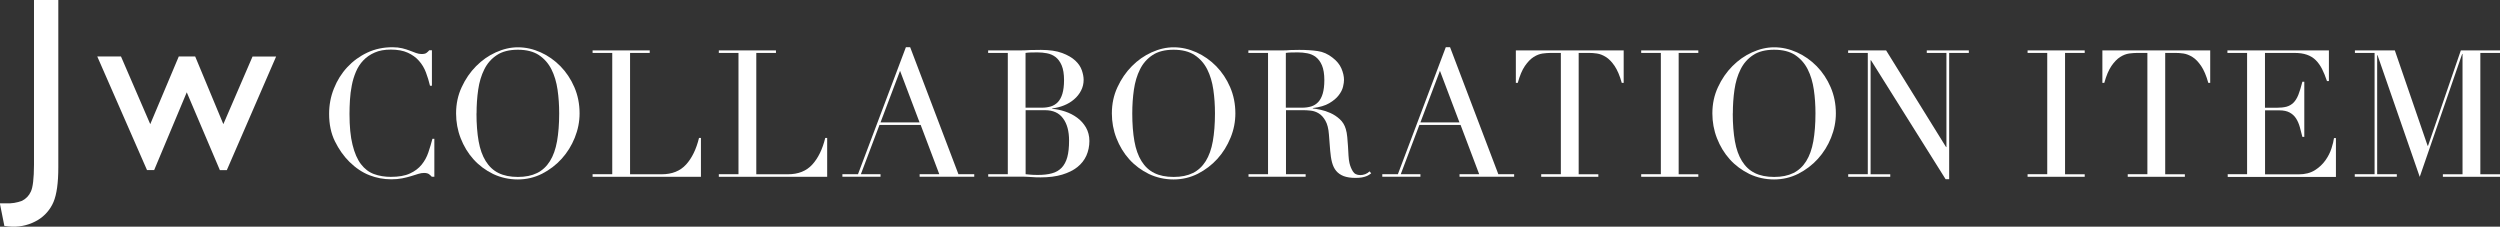 <?xml version="1.0" encoding="UTF-8"?><svg id="_レイヤー_2" xmlns="http://www.w3.org/2000/svg" viewBox="0 0 338.26 30.67"><rect x="0" y="0" width="338.26" height="30.67" fill="#333333" stroke="none"/><defs><style>.cls-1{fill:#fff;}</style></defs><g id="design"><path class="cls-1" d="M58.78,23.91h-.36c-.11-.13-.24-.24-.38-.35-.14-.1-.37-.16-.67-.16-.24,0-.5.04-.78.13-.28.09-.6.19-.96.3-.36.11-.76.21-1.21.3-.45.09-.94.13-1.49.13-1.01,0-1.99-.18-2.94-.55-.95-.37-1.85-.97-2.7-1.8-.79-.78-1.44-1.71-1.97-2.78-.53-1.07-.79-2.31-.79-3.72,0-1.2.21-2.34.65-3.43.43-1.09,1.03-2.05,1.8-2.88.77-.83,1.67-1.49,2.71-1.98,1.04-.49,2.18-.73,3.41-.73.5,0,.94.05,1.32.14.38.1.73.2,1.03.32.3.12.58.23.84.32s.5.14.74.14c.32,0,.55-.05.68-.16.14-.1.26-.22.37-.35h.36v4.8h-.26c-.14-.61-.33-1.21-.55-1.8-.22-.59-.54-1.12-.94-1.57-.4-.46-.91-.82-1.52-1.1-.62-.28-1.38-.42-2.29-.42-.85,0-1.58.13-2.18.4-.61.26-1.12.62-1.54,1.06-.42.44-.75.95-1,1.54s-.44,1.2-.56,1.85c-.13.65-.21,1.3-.25,1.97-.04.66-.06,1.29-.06,1.88,0,1.68.13,3.07.41,4.18.27,1.1.65,1.98,1.14,2.62.49.64,1.08,1.09,1.76,1.34s1.45.38,2.28.38c1.07,0,1.94-.15,2.59-.46.66-.3,1.18-.7,1.58-1.19.4-.49.7-1.04.91-1.66.21-.62.39-1.23.55-1.84h.26v5.11Z"/><path class="cls-1" d="M61.71,15.34c0-1.28.25-2.46.76-3.55.5-1.09,1.15-2.03,1.94-2.83.79-.8,1.68-1.43,2.68-1.88s1.98-.68,2.98-.68c1.06,0,2.08.23,3.08.68s1.89,1.08,2.68,1.88c.78.8,1.41,1.74,1.88,2.83.47,1.09.71,2.27.71,3.55,0,1.12-.22,2.22-.65,3.29s-1.02,2.02-1.78,2.86c-.75.83-1.64,1.5-2.65,2.02-1.02.51-2.11.77-3.28.77s-2.31-.25-3.34-.74c-1.02-.5-1.91-1.16-2.65-1.98s-1.32-1.78-1.74-2.86-.62-2.2-.62-3.35ZM64.47,15.34c0,1.44.1,2.7.29,3.77.19,1.07.51,1.97.96,2.69.45.72,1.02,1.26,1.73,1.61s1.58.53,2.62.53,1.89-.18,2.6-.53c.71-.35,1.29-.89,1.74-1.61.45-.72.77-1.62.96-2.69.19-1.07.29-2.33.29-3.77,0-1.1-.07-2.17-.22-3.2s-.42-1.95-.83-2.76c-.41-.81-.98-1.45-1.7-1.93-.73-.48-1.68-.72-2.84-.72s-2.12.24-2.84.72c-.73.48-1.3,1.12-1.7,1.93-.41.81-.68,1.73-.83,2.76s-.22,2.1-.22,3.2Z"/><path class="cls-1" d="M80.18,23.57h2.66V7.16h-2.66v-.34h7.73v.34h-2.66v16.42h4.27c1.41,0,2.51-.44,3.31-1.32.8-.88,1.38-2.08,1.75-3.6h.26v5.26h-14.66v-.34Z"/><path class="cls-1" d="M97.26,23.57h2.66V7.16h-2.66v-.34h7.73v.34h-2.66v16.42h4.27c1.41,0,2.51-.44,3.31-1.32s1.38-2.08,1.75-3.6h.26v5.26h-14.66v-.34Z"/><path class="cls-1" d="M113.98,23.57h2.11l6.48-17.18h.58l6.53,17.18h2.14v.34h-7.39v-.34h2.66l-2.52-6.67h-5.57l-2.52,6.67h2.66v.34h-5.16v-.34ZM121.78,9.58l-2.64,6.98h5.28l-2.64-6.98Z"/><path class="cls-1" d="M133.7,23.57h2.66V7.16h-2.66v-.34h4.2c.24,0,.48,0,.73-.01.25,0,.5-.02.76-.04.25,0,.5,0,.74-.01.24,0,.47-.01.7-.01,1.17,0,2.13.14,2.88.42.75.28,1.34.62,1.78,1.03s.73.85.89,1.32c.16.47.24.9.24,1.28,0,.53-.12,1.02-.35,1.46-.23.45-.54.84-.94,1.18-.39.34-.84.61-1.36.82-.51.21-1.05.34-1.61.41v.05c.58.05,1.16.17,1.76.37.6.2,1.14.48,1.63.84.49.36.88.8,1.19,1.33.3.53.46,1.14.46,1.82s-.14,1.38-.41,1.98c-.27.6-.68,1.12-1.22,1.55s-1.23.77-2.06,1.02-1.8.37-2.9.37c-.22,0-.44,0-.66-.01-.22,0-.44-.02-.68-.04-.24-.02-.49-.03-.74-.04-.26,0-.53-.01-.82-.01h-4.2v-.34ZM138.76,14.57h2.21c.45,0,.86-.06,1.22-.17s.68-.31.95-.59c.26-.28.47-.66.61-1.14.14-.48.22-1.09.22-1.82,0-.83-.11-1.5-.32-2s-.5-.88-.84-1.14c-.34-.26-.73-.42-1.15-.5-.42-.08-.84-.12-1.26-.12-.29,0-.58,0-.88.01-.3,0-.55.03-.76.06v7.42ZM138.76,23.57c.19.02.4.04.64.06.23.02.56.04,1,.04.75,0,1.4-.07,1.93-.22.54-.14.97-.4,1.32-.76.34-.36.6-.84.76-1.43.16-.59.24-1.34.24-2.23,0-1.28-.27-2.29-.82-3.02-.54-.74-1.35-1.1-2.42-1.1h-2.64v8.66Z"/><path class="cls-1" d="M150.44,15.34c0-1.28.25-2.46.76-3.55.5-1.09,1.15-2.03,1.94-2.83.79-.8,1.68-1.43,2.68-1.88s1.98-.68,2.98-.68c1.06,0,2.08.23,3.08.68s1.89,1.08,2.68,1.88c.78.8,1.41,1.74,1.88,2.83.47,1.09.71,2.27.71,3.55,0,1.12-.21,2.22-.65,3.29s-1.02,2.02-1.78,2.86c-.75.83-1.64,1.5-2.65,2.02-1.02.51-2.11.77-3.28.77s-2.31-.25-3.34-.74c-1.02-.5-1.91-1.16-2.65-1.98s-1.32-1.78-1.74-2.86-.62-2.2-.62-3.35ZM153.2,15.34c0,1.44.1,2.7.29,3.77.19,1.07.51,1.97.96,2.69.45.72,1.02,1.26,1.73,1.61.7.35,1.58.53,2.62.53s1.89-.18,2.6-.53c.71-.35,1.29-.89,1.74-1.61.45-.72.77-1.62.96-2.69.19-1.07.29-2.33.29-3.77,0-1.1-.07-2.17-.22-3.2s-.42-1.95-.83-2.76c-.41-.81-.98-1.45-1.71-1.93-.73-.48-1.68-.72-2.84-.72s-2.12.24-2.84.72c-.73.48-1.3,1.12-1.7,1.93-.41.81-.68,1.73-.83,2.76s-.22,2.1-.22,3.2Z"/><path class="cls-1" d="M168.91,23.57h2.66V7.16h-2.66v-.34h4.56c.19,0,.38,0,.58-.01.19,0,.38-.02.58-.04.19,0,.38,0,.58-.01.19,0,.38-.01.58-.01.94,0,1.78.05,2.5.16.72.1,1.39.4,2.02.9.56.43.96.92,1.19,1.46.23.54.35,1.06.35,1.54,0,.24-.04.55-.13.92-.09.38-.28.76-.58,1.15-.29.39-.72.75-1.28,1.08-.56.33-1.3.55-2.23.66v.05c.26.03.6.09,1.04.18.44.09.89.24,1.34.44.46.21.88.48,1.26.83.38.34.66.79.82,1.33.1.32.16.68.2,1.09.04.41.07.83.1,1.26.02.43.05.85.07,1.25.02.4.07.74.13,1.01.1.42.25.79.46,1.13.21.34.54.5,1.01.5.21,0,.42-.04.65-.12.22-.08.42-.21.6-.38l.22.26c-.08.06-.17.13-.28.2s-.24.14-.4.2c-.16.06-.36.12-.59.16-.23.04-.52.06-.85.06-.64,0-1.17-.08-1.6-.24-.42-.16-.76-.4-1.02-.71-.26-.31-.44-.7-.56-1.15s-.2-.99-.25-1.6l-.17-2.18c-.06-.8-.22-1.42-.48-1.87s-.56-.78-.9-.98c-.34-.21-.7-.33-1.07-.37-.37-.04-.69-.06-.96-.06h-2.4v8.66h2.66v.34h-7.73v-.34ZM173.98,14.57h2.21c.45,0,.86-.06,1.22-.17.37-.11.68-.31.95-.59.26-.28.47-.66.61-1.14s.22-1.09.22-1.82c0-.83-.11-1.5-.32-2-.21-.5-.5-.88-.84-1.14s-.73-.42-1.15-.5c-.42-.08-.84-.12-1.26-.12-.29,0-.58,0-.88.01-.3,0-.55.03-.76.06v7.42Z"/><path class="cls-1" d="M187.03,23.57h2.11l6.48-17.18h.58l6.53,17.18h2.14v.34h-7.39v-.34h2.66l-2.52-6.67h-5.57l-2.52,6.67h2.66v.34h-5.16v-.34ZM194.83,9.58l-2.64,6.98h5.28l-2.64-6.98Z"/><path class="cls-1" d="M208.53,23.57h2.66V7.16h-1.39c-.32,0-.68.03-1.08.08-.4.06-.8.21-1.21.47s-.8.66-1.18,1.21c-.38.55-.7,1.32-.97,2.29h-.26v-4.39h14.59v4.39h-.26c-.27-.98-.6-1.74-.97-2.29-.38-.55-.77-.96-1.18-1.21-.41-.26-.81-.41-1.21-.47-.4-.06-.76-.08-1.08-.08h-1.39v16.42h2.66v.34h-7.73v-.34Z"/><path class="cls-1" d="M222.06,23.57h2.66V7.16h-2.66v-.34h7.73v.34h-2.66v16.42h2.66v.34h-7.73v-.34Z"/><path class="cls-1" d="M231.69,15.34c0-1.28.25-2.46.76-3.55.5-1.09,1.15-2.03,1.94-2.83.79-.8,1.68-1.43,2.68-1.88s1.98-.68,2.98-.68c1.06,0,2.08.23,3.08.68s1.89,1.08,2.68,1.88c.78.8,1.41,1.74,1.88,2.83.47,1.09.71,2.27.71,3.55,0,1.12-.22,2.22-.65,3.29s-1.02,2.02-1.78,2.86c-.75.83-1.64,1.5-2.65,2.02-1.02.51-2.11.77-3.28.77s-2.31-.25-3.34-.74c-1.02-.5-1.91-1.16-2.65-1.98s-1.32-1.78-1.74-2.86-.62-2.2-.62-3.35ZM234.45,15.34c0,1.44.1,2.7.29,3.77.19,1.07.51,1.97.96,2.69.45.72,1.02,1.26,1.73,1.61s1.58.53,2.62.53,1.89-.18,2.6-.53c.71-.35,1.29-.89,1.74-1.61.45-.72.77-1.62.96-2.69.19-1.07.29-2.33.29-3.77,0-1.1-.07-2.17-.22-3.2s-.42-1.95-.83-2.76c-.41-.81-.98-1.45-1.7-1.93-.73-.48-1.68-.72-2.84-.72s-2.12.24-2.84.72c-.73.48-1.3,1.12-1.7,1.93-.41.81-.68,1.73-.83,2.76s-.22,2.1-.22,3.2Z"/><path class="cls-1" d="M250.06,23.57h2.66V7.16h-2.66v-.34h5.14l8.11,13.08h.05V7.16h-2.66v-.34h5.69v.34h-2.66v17.09h-.48l-10.1-16.1h-.05v15.43h2.66v.34h-5.69v-.34Z"/><path class="cls-1" d="M274.34,23.57h2.66V7.16h-2.66v-.34h7.73v.34h-2.66v16.42h2.66v.34h-7.73v-.34Z"/><path class="cls-1" d="M287.89,23.57h2.66V7.16h-1.39c-.32,0-.68.03-1.08.08-.4.06-.8.21-1.21.47s-.8.66-1.18,1.21c-.38.55-.7,1.32-.97,2.29h-.26v-4.39h14.59v4.39h-.26c-.27-.98-.6-1.74-.97-2.29-.38-.55-.77-.96-1.18-1.21s-.81-.41-1.21-.47-.76-.08-1.08-.08h-1.39v16.42h2.66v.34h-7.73v-.34Z"/><path class="cls-1" d="M301.38,23.57h2.66V7.16h-2.66v-.34h13.73v4.15h-.26c-.21-.62-.43-1.17-.67-1.64-.24-.47-.53-.87-.86-1.2s-.74-.57-1.2-.73c-.46-.16-1.02-.24-1.68-.24h-3.98v7.42h1.56c.53,0,.98-.05,1.34-.14.37-.1.68-.28.95-.54.26-.26.49-.62.67-1.08.18-.46.36-1.04.54-1.76h.26v7.46h-.26c-.11-.46-.23-.91-.35-1.34-.12-.43-.29-.82-.5-1.15-.22-.34-.5-.6-.86-.8s-.83-.3-1.4-.3h-1.94v8.66h4.54c.88,0,1.61-.19,2.2-.56s1.06-.82,1.43-1.34c.37-.52.64-1.06.82-1.62s.29-1.02.34-1.39h.26v5.26h-14.64v-.34Z"/><path class="cls-1" d="M318.63,23.57h2.66V7.16h-2.66v-.34h5.4l4.44,12.91h.05l4.44-12.91h5.3v.34h-2.66v16.42h2.66v.34h-7.73v-.34h2.66V7.3h-.05l-5.74,16.63-5.71-16.46h-.05v16.1h2.66v.34h-5.69v-.34Z"/><g id="_レイヤー_2-2"><g id="_レイヤー_1-2"><path class="cls-1" d="M4.61,0h3.28v22.64c0,2.11-.22,3.67-.65,4.69-.43,1.01-1.16,1.86-2.1,2.43-1.05.63-2.26.95-3.48.91-.36-.01-.71-.04-1.07-.1l-.61-3.06h.84c.74.04,1.47-.08,2.16-.34.52-.26.94-.69,1.18-1.22.29-.57.43-1.8.44-3.68V0Z"/><path class="cls-1" d="M34.15,7.65h3.21l-6.67,15.37h-.94l-4.48-10.53-4.41,10.52h-.97l-6.73-15.37h3.21l3.96,9.16,3.86-9.16h2.22l3.81,9.16,3.95-9.15Z"/></g></g></g></svg>